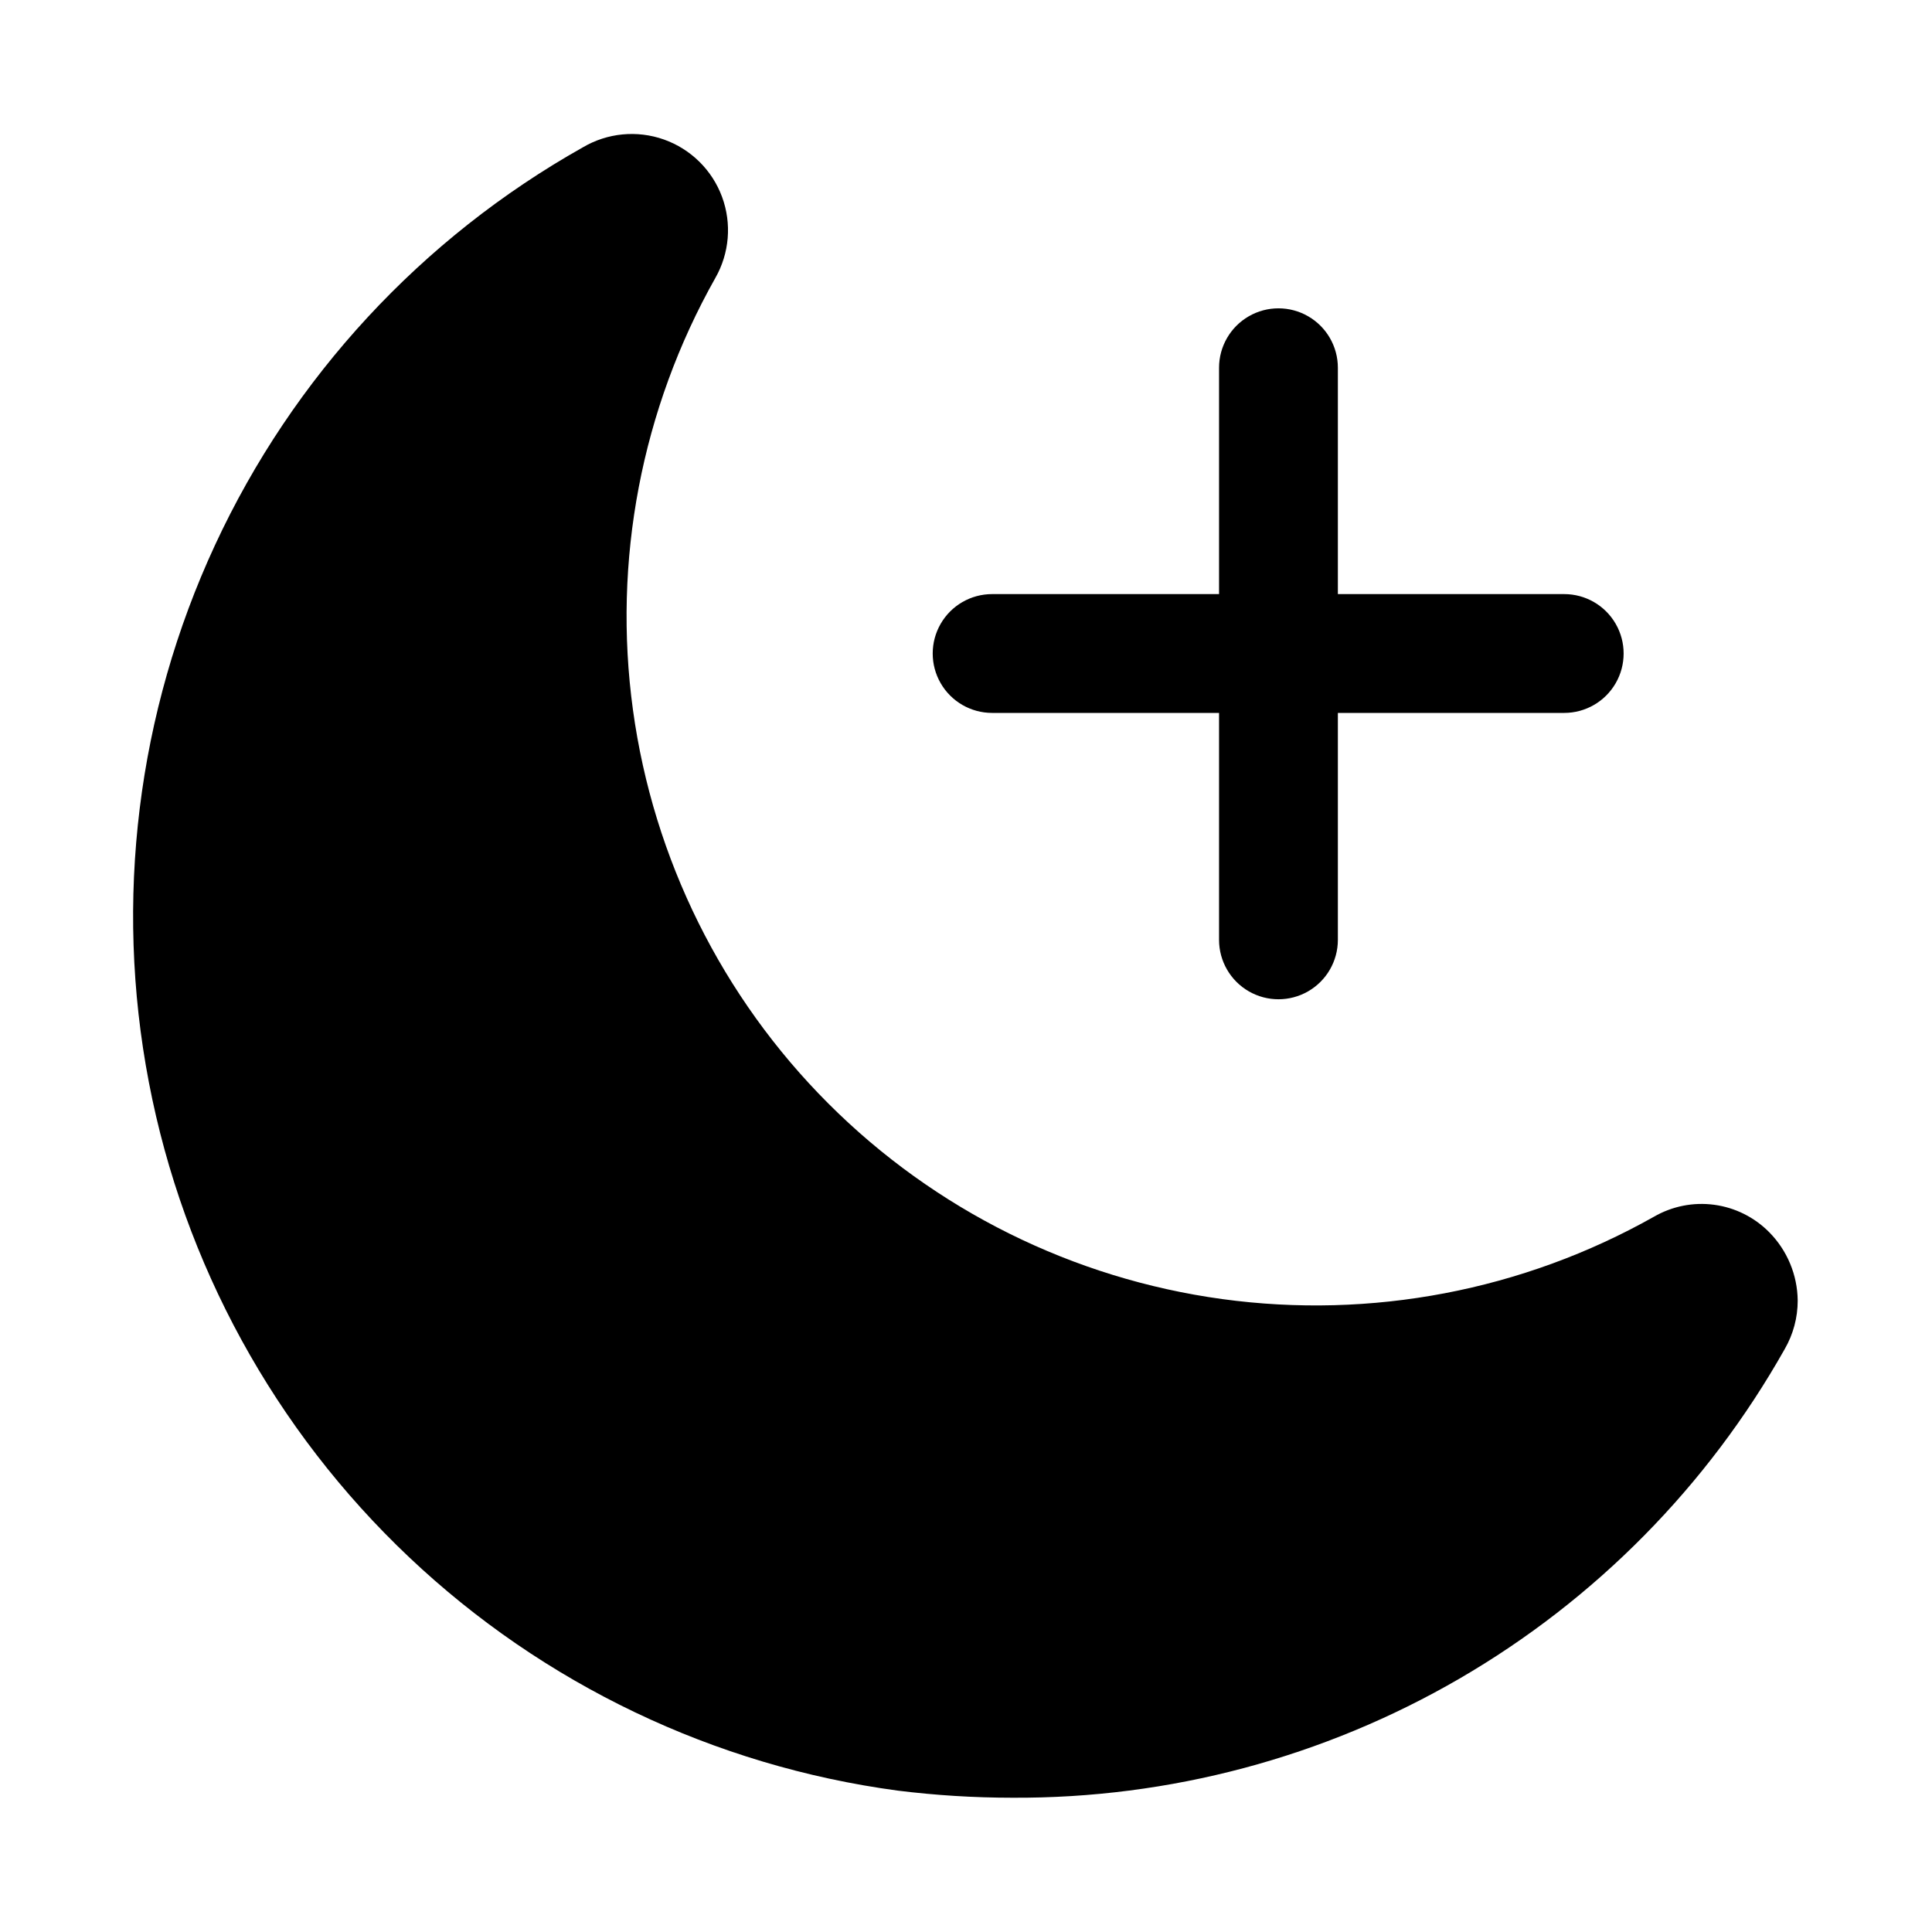 <?xml version="1.0" encoding="UTF-8"?>
<!-- Uploaded to: ICON Repo, www.iconrepo.com, Generator: ICON Repo Mixer Tools -->
<svg fill="#000000" width="800px" height="800px" version="1.1" viewBox="144 144 512 512" xmlns="http://www.w3.org/2000/svg">
 <path d="m620.41 488.64c0.008 4.535-1.188 8.988-3.461 12.91-20.43 36.254-50.176 66.391-86.16 87.293-35.984 20.898-76.902 31.801-118.52 31.574-10.156-0.004-20.305-0.637-30.383-1.887-48.582-6.539-93.875-28.18-129.48-61.863-35.609-33.684-59.73-77.711-68.953-125.85-9.227-48.141-3.086-97.961 17.551-142.42 20.633-44.461 54.723-81.312 97.441-105.34 6.508-3.848 14.387-4.609 21.512-2.082 7.125 2.531 12.762 8.09 15.387 15.18 2.625 7.09 1.969 14.977-1.789 21.539-19.57 34.738-27.23 74.926-21.816 114.43 5.414 39.504 23.605 76.148 51.801 104.34 28.191 28.191 64.836 46.387 104.34 51.801 39.504 5.41 79.691-2.25 114.43-21.82 4.824-2.793 10.441-3.91 15.969-3.168 5.527 0.742 10.652 3.297 14.574 7.262 4.773 4.824 7.484 11.32 7.555 18.105zm-213.49-155.71h60.141v60.141c0 5.625 3.004 10.824 7.875 13.637s10.871 2.812 15.742 0 7.871-8.012 7.871-13.637v-60.141h59.988c5.621 0 10.82-3 13.633-7.871s2.812-10.875 0-15.746-8.012-7.871-13.633-7.871h-59.988v-59.984c0-5.625-3-10.824-7.871-13.637s-10.871-2.812-15.742 0-7.875 8.012-7.875 13.637v59.984h-60.141c-5.625 0-10.82 3-13.633 7.871s-2.812 10.875 0 15.746 8.008 7.871 13.633 7.871z"/>
</svg>